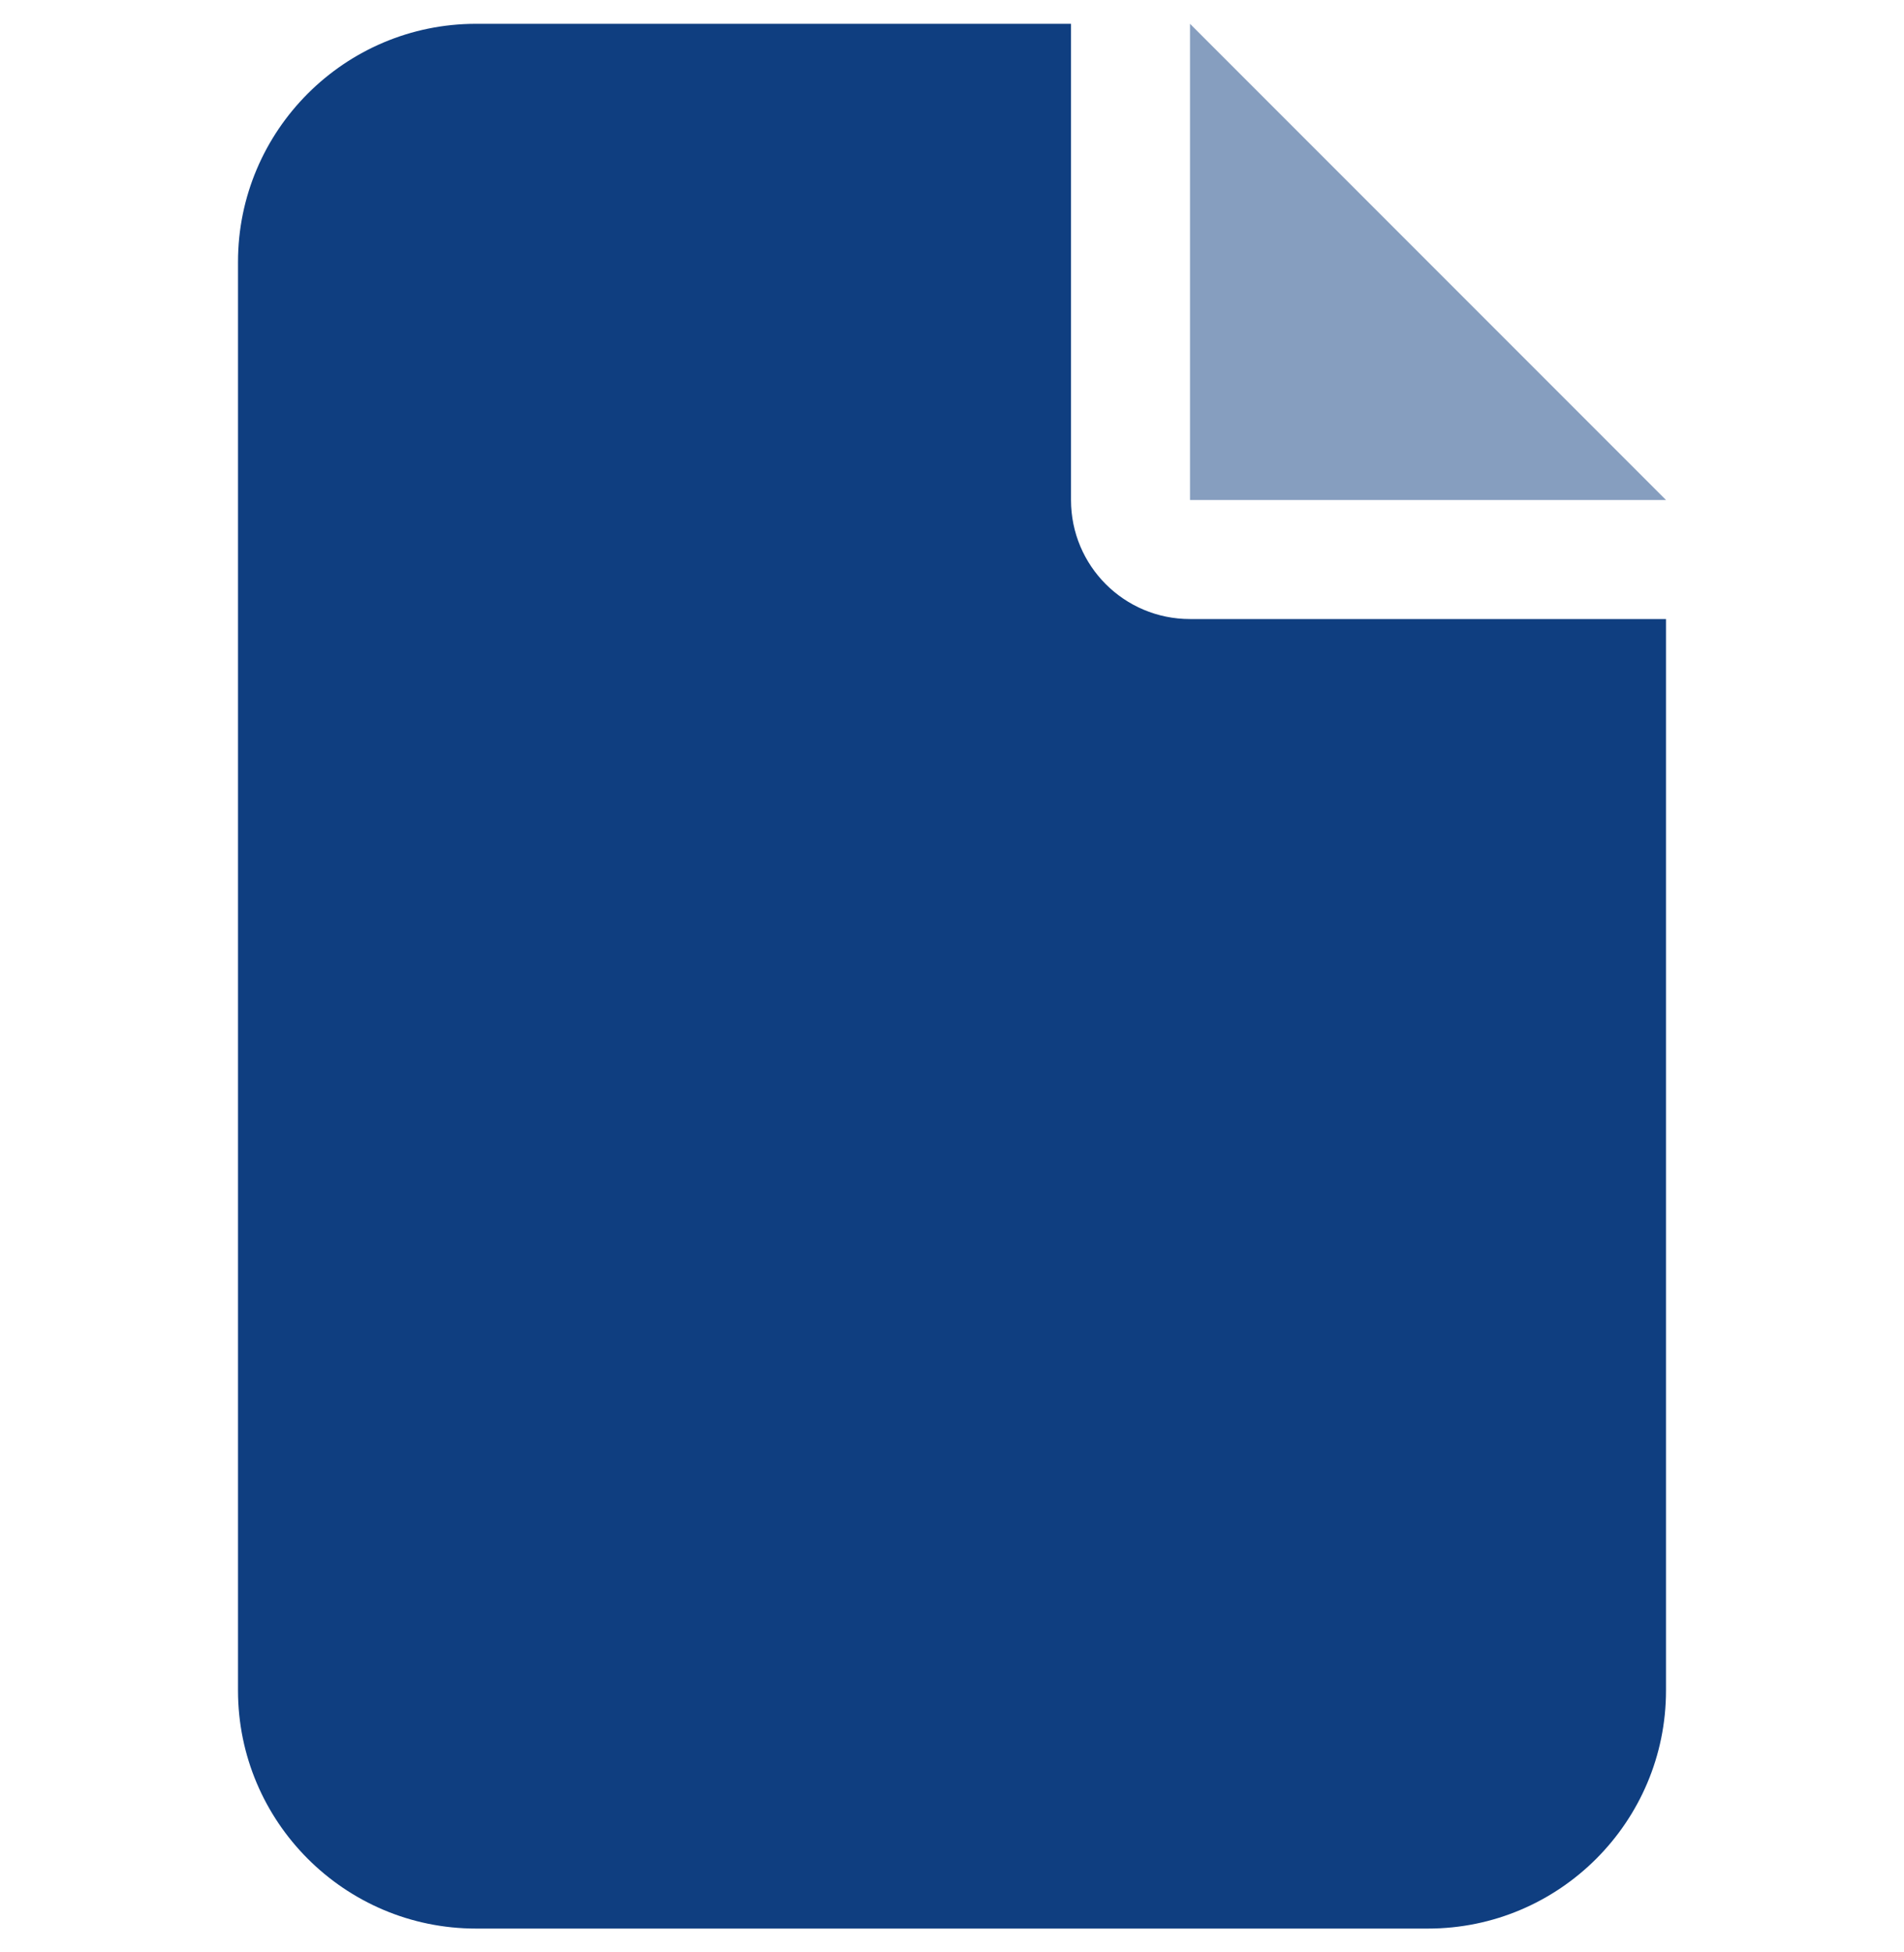 <svg width="40" height="41" viewBox="0 0 40 41" fill="none" xmlns="http://www.w3.org/2000/svg">
<g clip-path="url(#clip0_5252_30297)">
<path d="M5 5.5C5 2.742 7.242 0.5 10 0.5H22.5V10.5C22.5 11.883 23.617 13 25 13H35V35.5C35 38.258 32.758 40.5 30 40.5H10C7.242 40.5 5 38.258 5 35.5V5.5Z" fill="#0F3E80"/>
<path opacity="0.5" d="M25 10.5H35L25 0.5V10.5Z" fill="#0F3E80"/>
</g>
<defs>
<clipPath id="clip0_5252_30297">
<rect width="40" height="40" fill="white" transform="translate(0 0.5)"/>
</clipPath>
</defs>
</svg>
